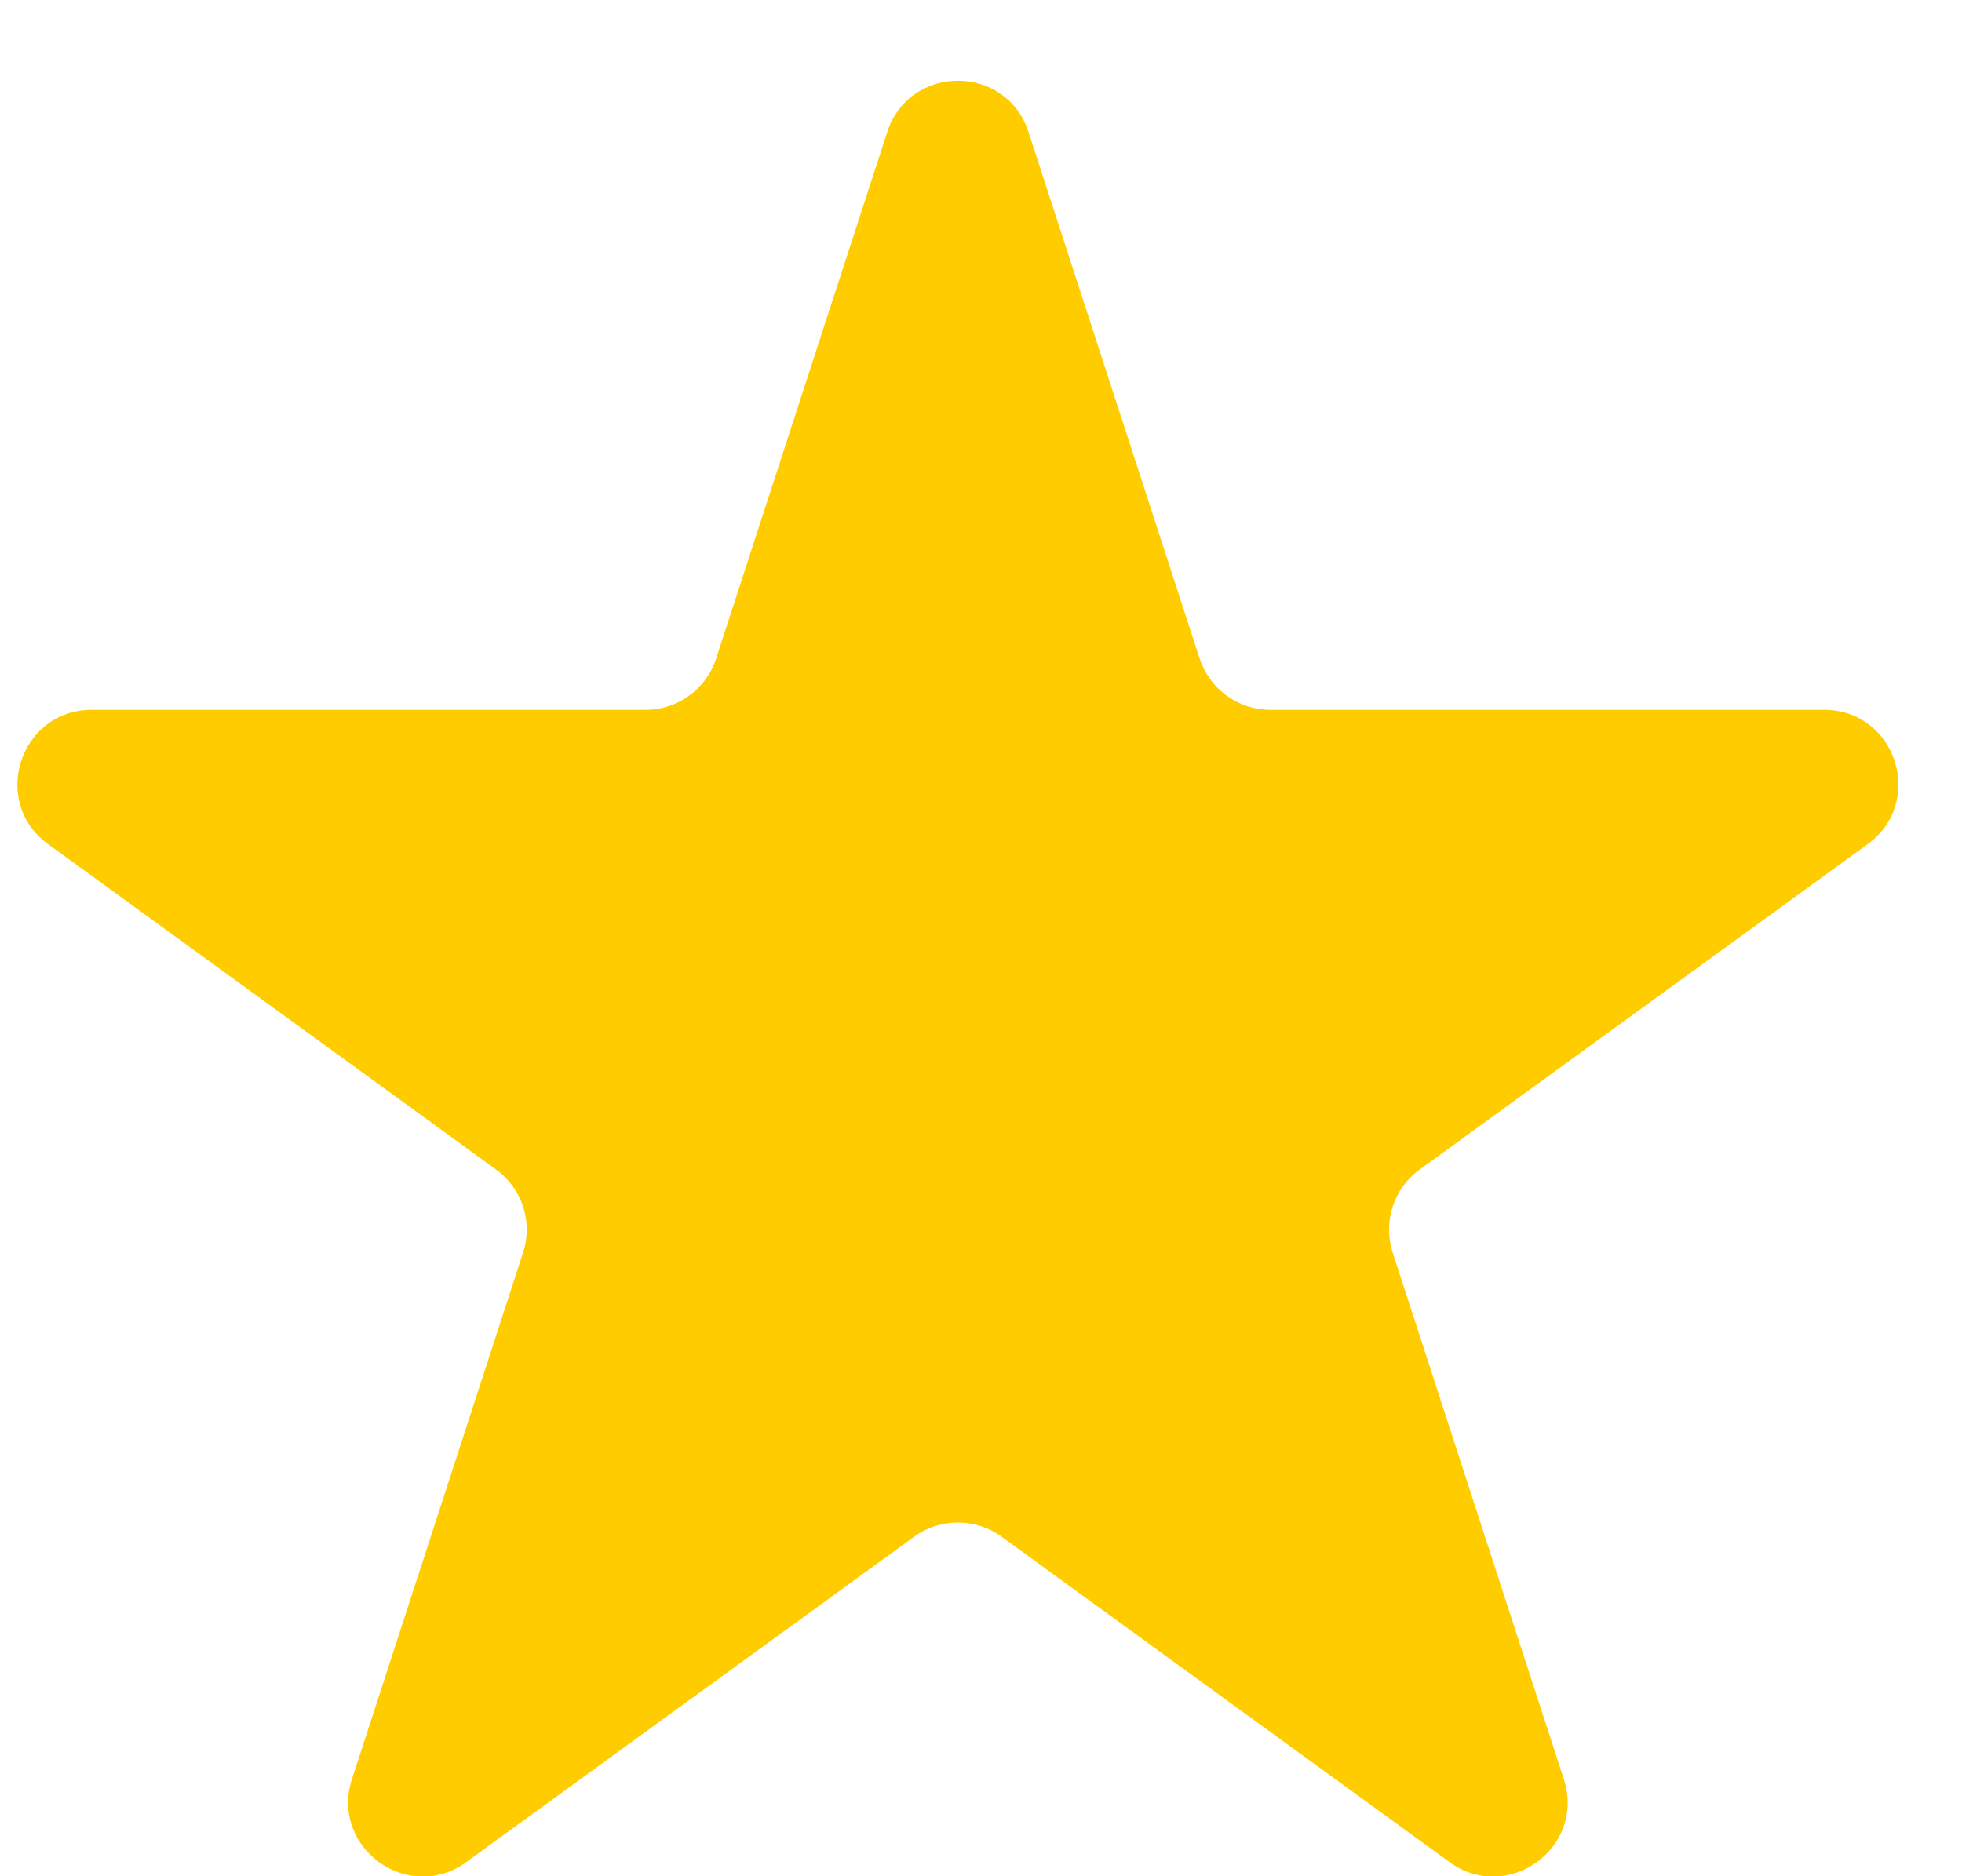 <svg xmlns="http://www.w3.org/2000/svg" width="23" height="22" viewBox="0 0 23 22" fill="none">
  <path d="M10.401 1.548C10.662 0.746 11.796 0.746 12.057 1.548L14.063 7.722C14.18 8.08 14.514 8.323 14.891 8.323H21.382C22.226 8.323 22.576 9.402 21.894 9.898L16.642 13.714C16.337 13.935 16.21 14.328 16.326 14.687L18.332 20.861C18.593 21.663 17.675 22.33 16.992 21.834L11.741 18.018C11.436 17.797 11.023 17.797 10.717 18.018L5.466 21.834C4.784 22.33 3.866 21.663 4.126 20.861L6.132 14.687C6.249 14.328 6.121 13.935 5.816 13.714L0.564 9.898C-0.118 9.402 0.233 8.323 1.076 8.323H7.567C7.944 8.323 8.279 8.08 8.395 7.722L10.401 1.548Z" fill="#FFCC00"/>
</svg>